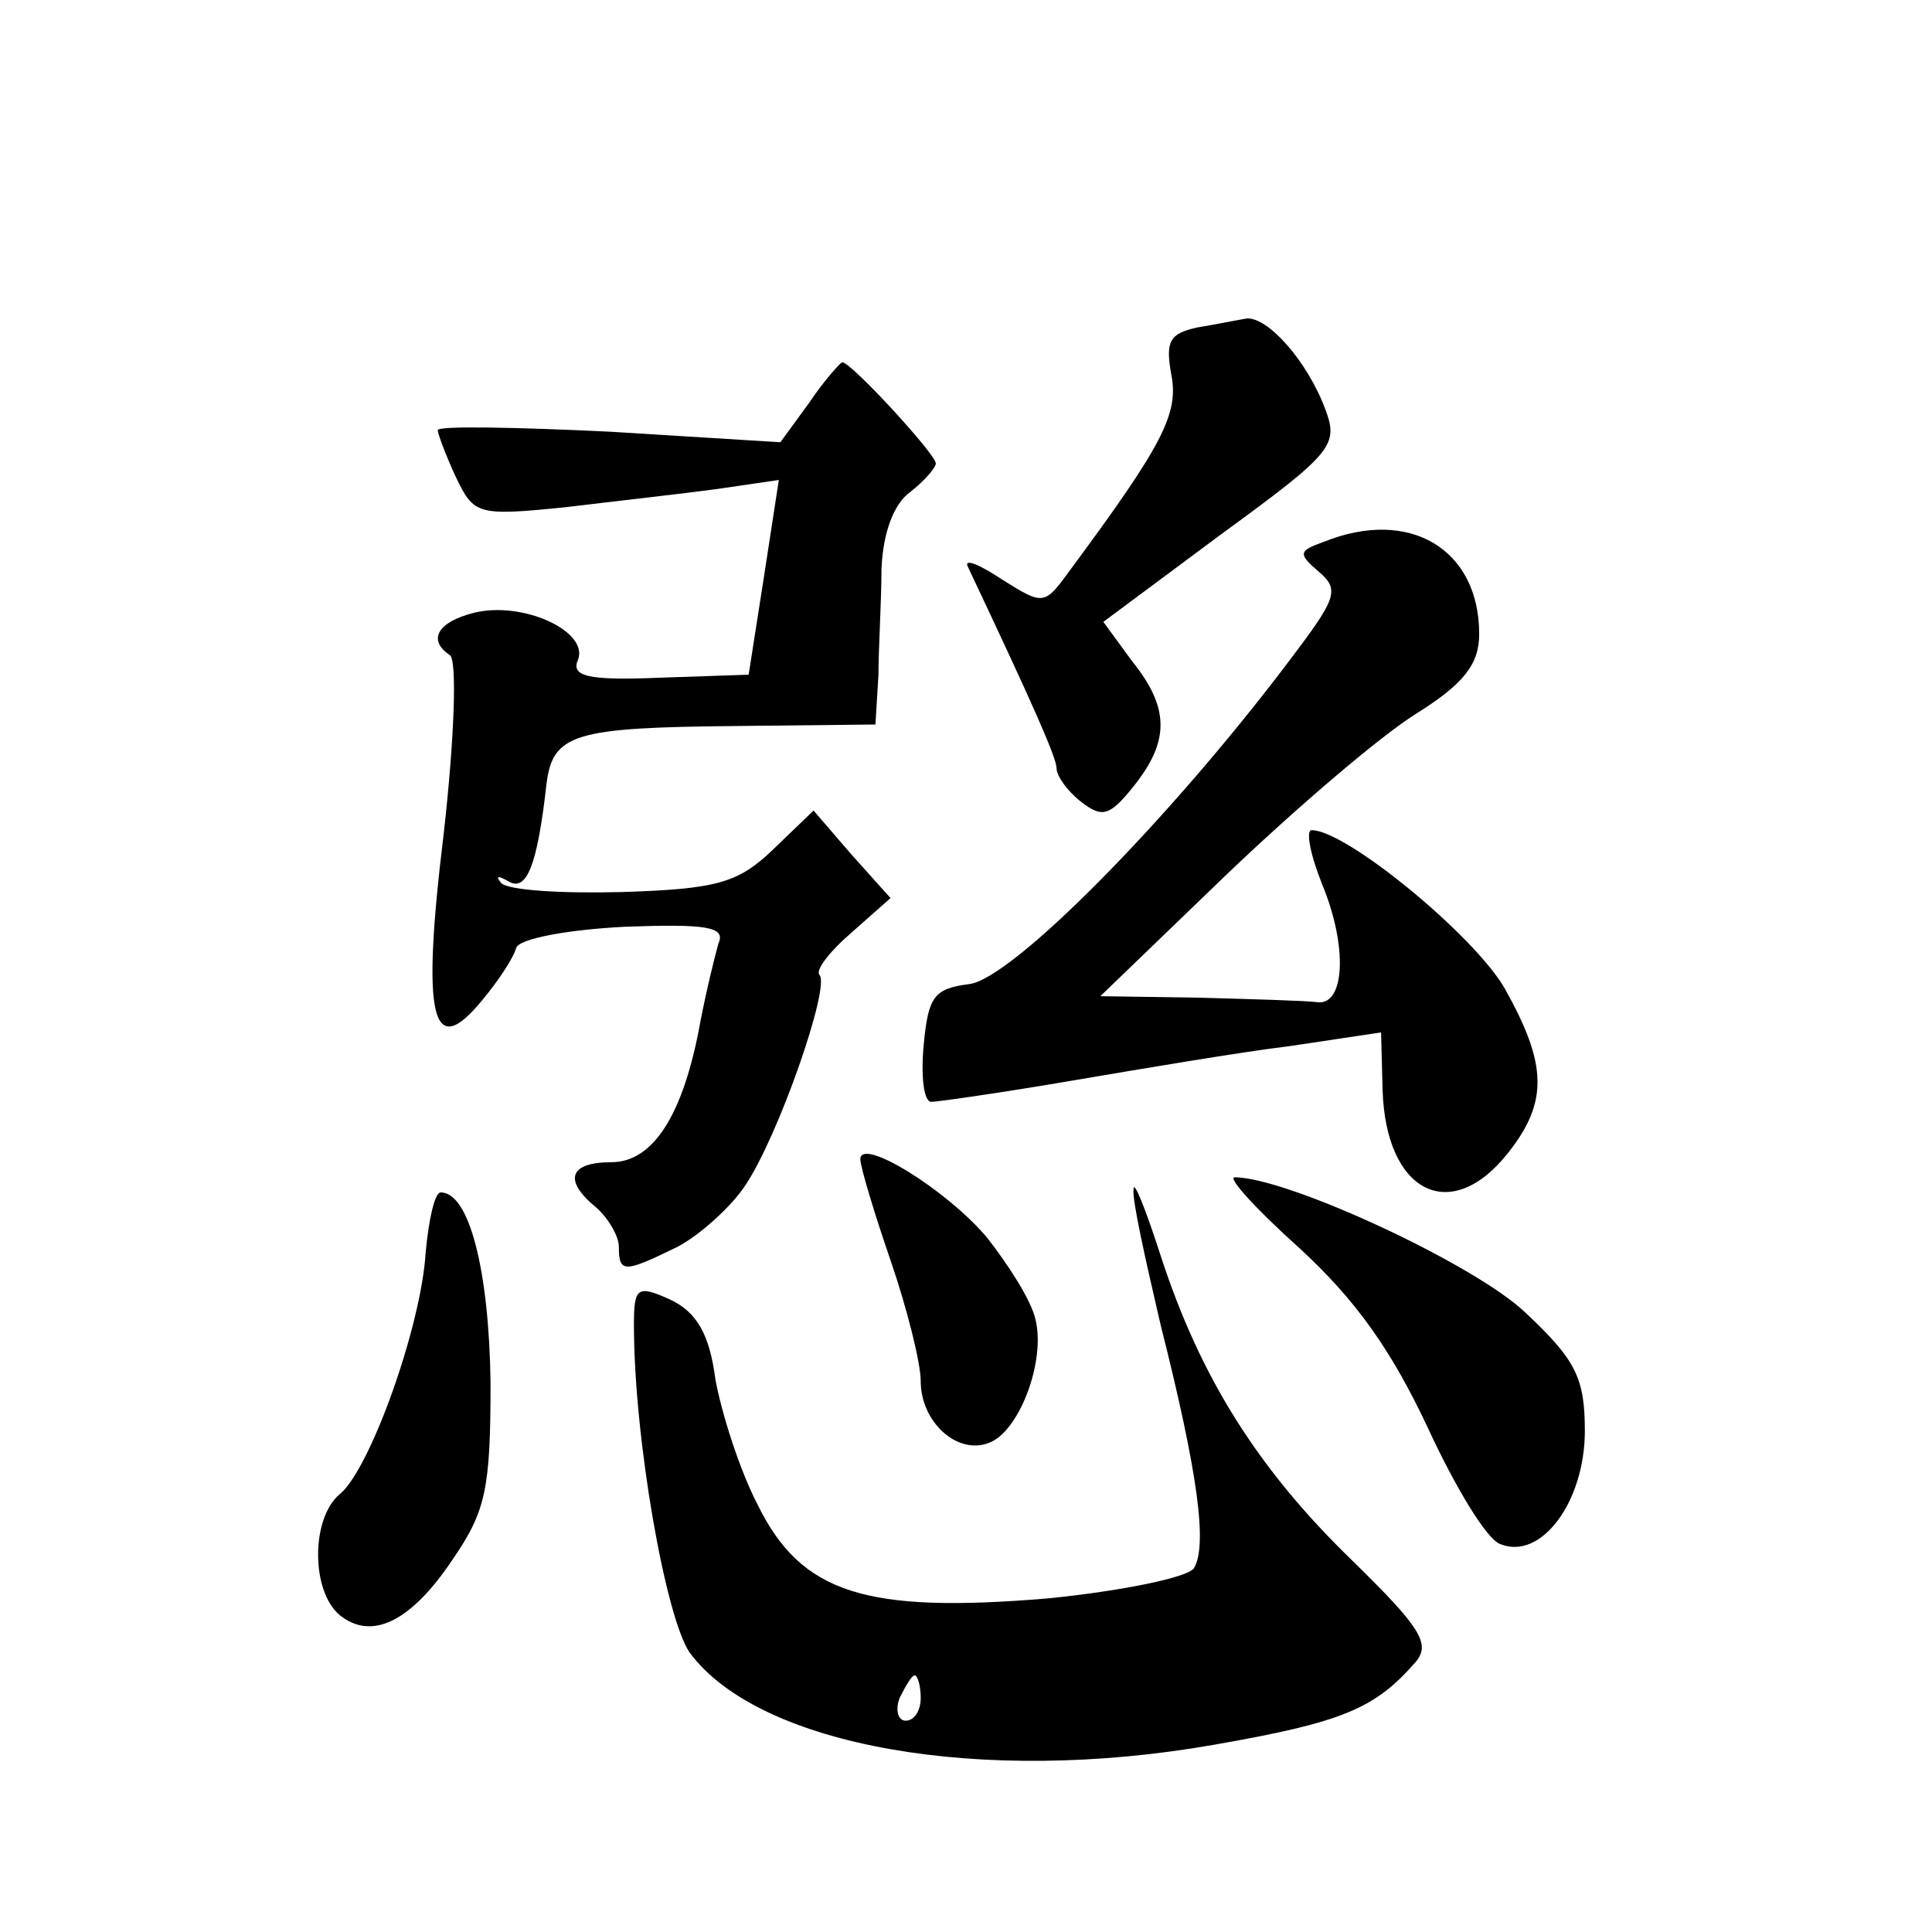 <?xml version="1.0" standalone="no"?>
<!DOCTYPE svg PUBLIC "-//W3C//DTD SVG 20010904//EN"
 "http://www.w3.org/TR/2001/REC-SVG-20010904/DTD/svg10.dtd">
<svg version="1.0" xmlns="http://www.w3.org/2000/svg"
 width="128pt" height="128pt" viewBox="0 0 128 128"
 preserveAspectRatio="xMidYMid meet">
<g transform="translate(0,128) scale(0.1,-0.1)"
fill="#0" stroke="none">
<path d="M793 1063 c-18 -4 -21 -9 -17 -31 5 -26 -5 -46 -68 -131 -16 -22 -17 -22
-44 -5 -15 10 -25 14 -23 9 43 -91 59 -127 59 -134 0 -5 7 -15 16 -22 14 -11 19
-10 35 10 24 30 24 52 -1 83 l-19 26 78 58 c74 54 78 59 69 83 -12 32 -38 61 -52
60 -6 -1 -21 -4 -33 -6z M536 1013 l-19 -26 -113 7 c-63 3 -114 4 -114 1 0 -2 5
-16 12 -31 12 -25 14 -26 73 -20 33 4 78 9 100 12 l41 6 -10 -65 -10 -64 -59 -2
c-48 -2 -59 1 -54 12 7 19 -37 39 -69 31 -24 -6 -31 -18 -16 -28 5 -3 3 -56 -4
-118 -15 -123 -8 -152 26 -110 10 12 20 27 22 34 2 6 33 12 72 14 54 2 67 0 62
-11 -2 -7 -8 -31 -12 -52 -11 -61 -31 -93 -59 -93 -28 0 -32 -12 -10 -30 8 -7 15
-19 15 -26 0 -18 4 -17 39 0 15 8 36 27 45 41 22 33 56 131 49 139 -3 3 6 15 21
28 l26 23 -26 29 -25 29 -27 -26 c-23 -22 -37 -26 -100 -28 -39 -1 -75 1 -80 6
-4 5 -2 5 5 1 12 -7 19 11 25 64 4 34 18 38 126 39 l92 1 2 33 c0 17 2 49 2 70
1 24 8 43 19 51 9 7 17 16 17 19 0 6 -56 67 -62 67 -1 0 -12 -12 -22 -27z M877
921 c-17 -6 -17 -8 -3 -20 14 -12 11 -18 -20 -59 -80 -106 -184 -211 -212 -214
-23 -3 -27 -8 -30 -40 -2 -21 0 -38 5 -38 4 0 46 6 93 14 47 8 112 19 145 23 l60
9 1 -38 c2 -68 45 -90 83 -42 27 34 26 59 -2 109 -20 35 -105 105 -128 105 -4 0
-1 -16 7 -36 17 -41 15 -80 -3 -78 -7 1 -42 2 -78 3 l-66 1 83 80 c46 44 102 92
126 107 32 20 42 33 42 53 0 56 -46 84 -103 61z M570 512 c0 -5 9 -35 20 -67 11
-32 20 -68 20 -80 0 -27 24 -49 45 -41 20 7 38 54 31 82 -3 13 -18 36 -32 54 -27
32 -84 67 -84 52z M751 492 c-1 -7 8 -47 18 -90 25 -99 31 -146 22 -161 -4 -6 -47
-15 -97 -20 -120 -10 -163 3 -192 62 -12 23 -24 61 -28 83 -4 31 -13 45 -30 53
-22 10 -24 8 -24 -17 0 -75 21 -194 37 -217 46 -62 193 -88 347 -61 86 15 107 24
134 55 10 12 3 23 -42 67 -63 61 -101 122 -127 202 -10 31 -18 51 -18 44z m-141
-337 c0 -8 -4 -15 -10 -15 -5 0 -7 7 -4 15 4 8 8 15 10 15 2 0 4 -7 4 -15z M861
453 c38 -35 61 -68 85 -119 18 -39 39 -74 48 -77 27 -11 56 28 56 75 0 35 -6 47
-39 78 -33 32 -158 90 -193 90 -5 0 14 -21 43 -47z M282 450 c-3 -49 -37 -144 -57
-160 -19 -16 -19 -64 0 -80 21 -17 47 -5 75 37 22 32 25 47 25 117 -1 74 -14 126
-33 126 -4 0 -8 -18 -10 -40z"/>
</g>
</svg>
